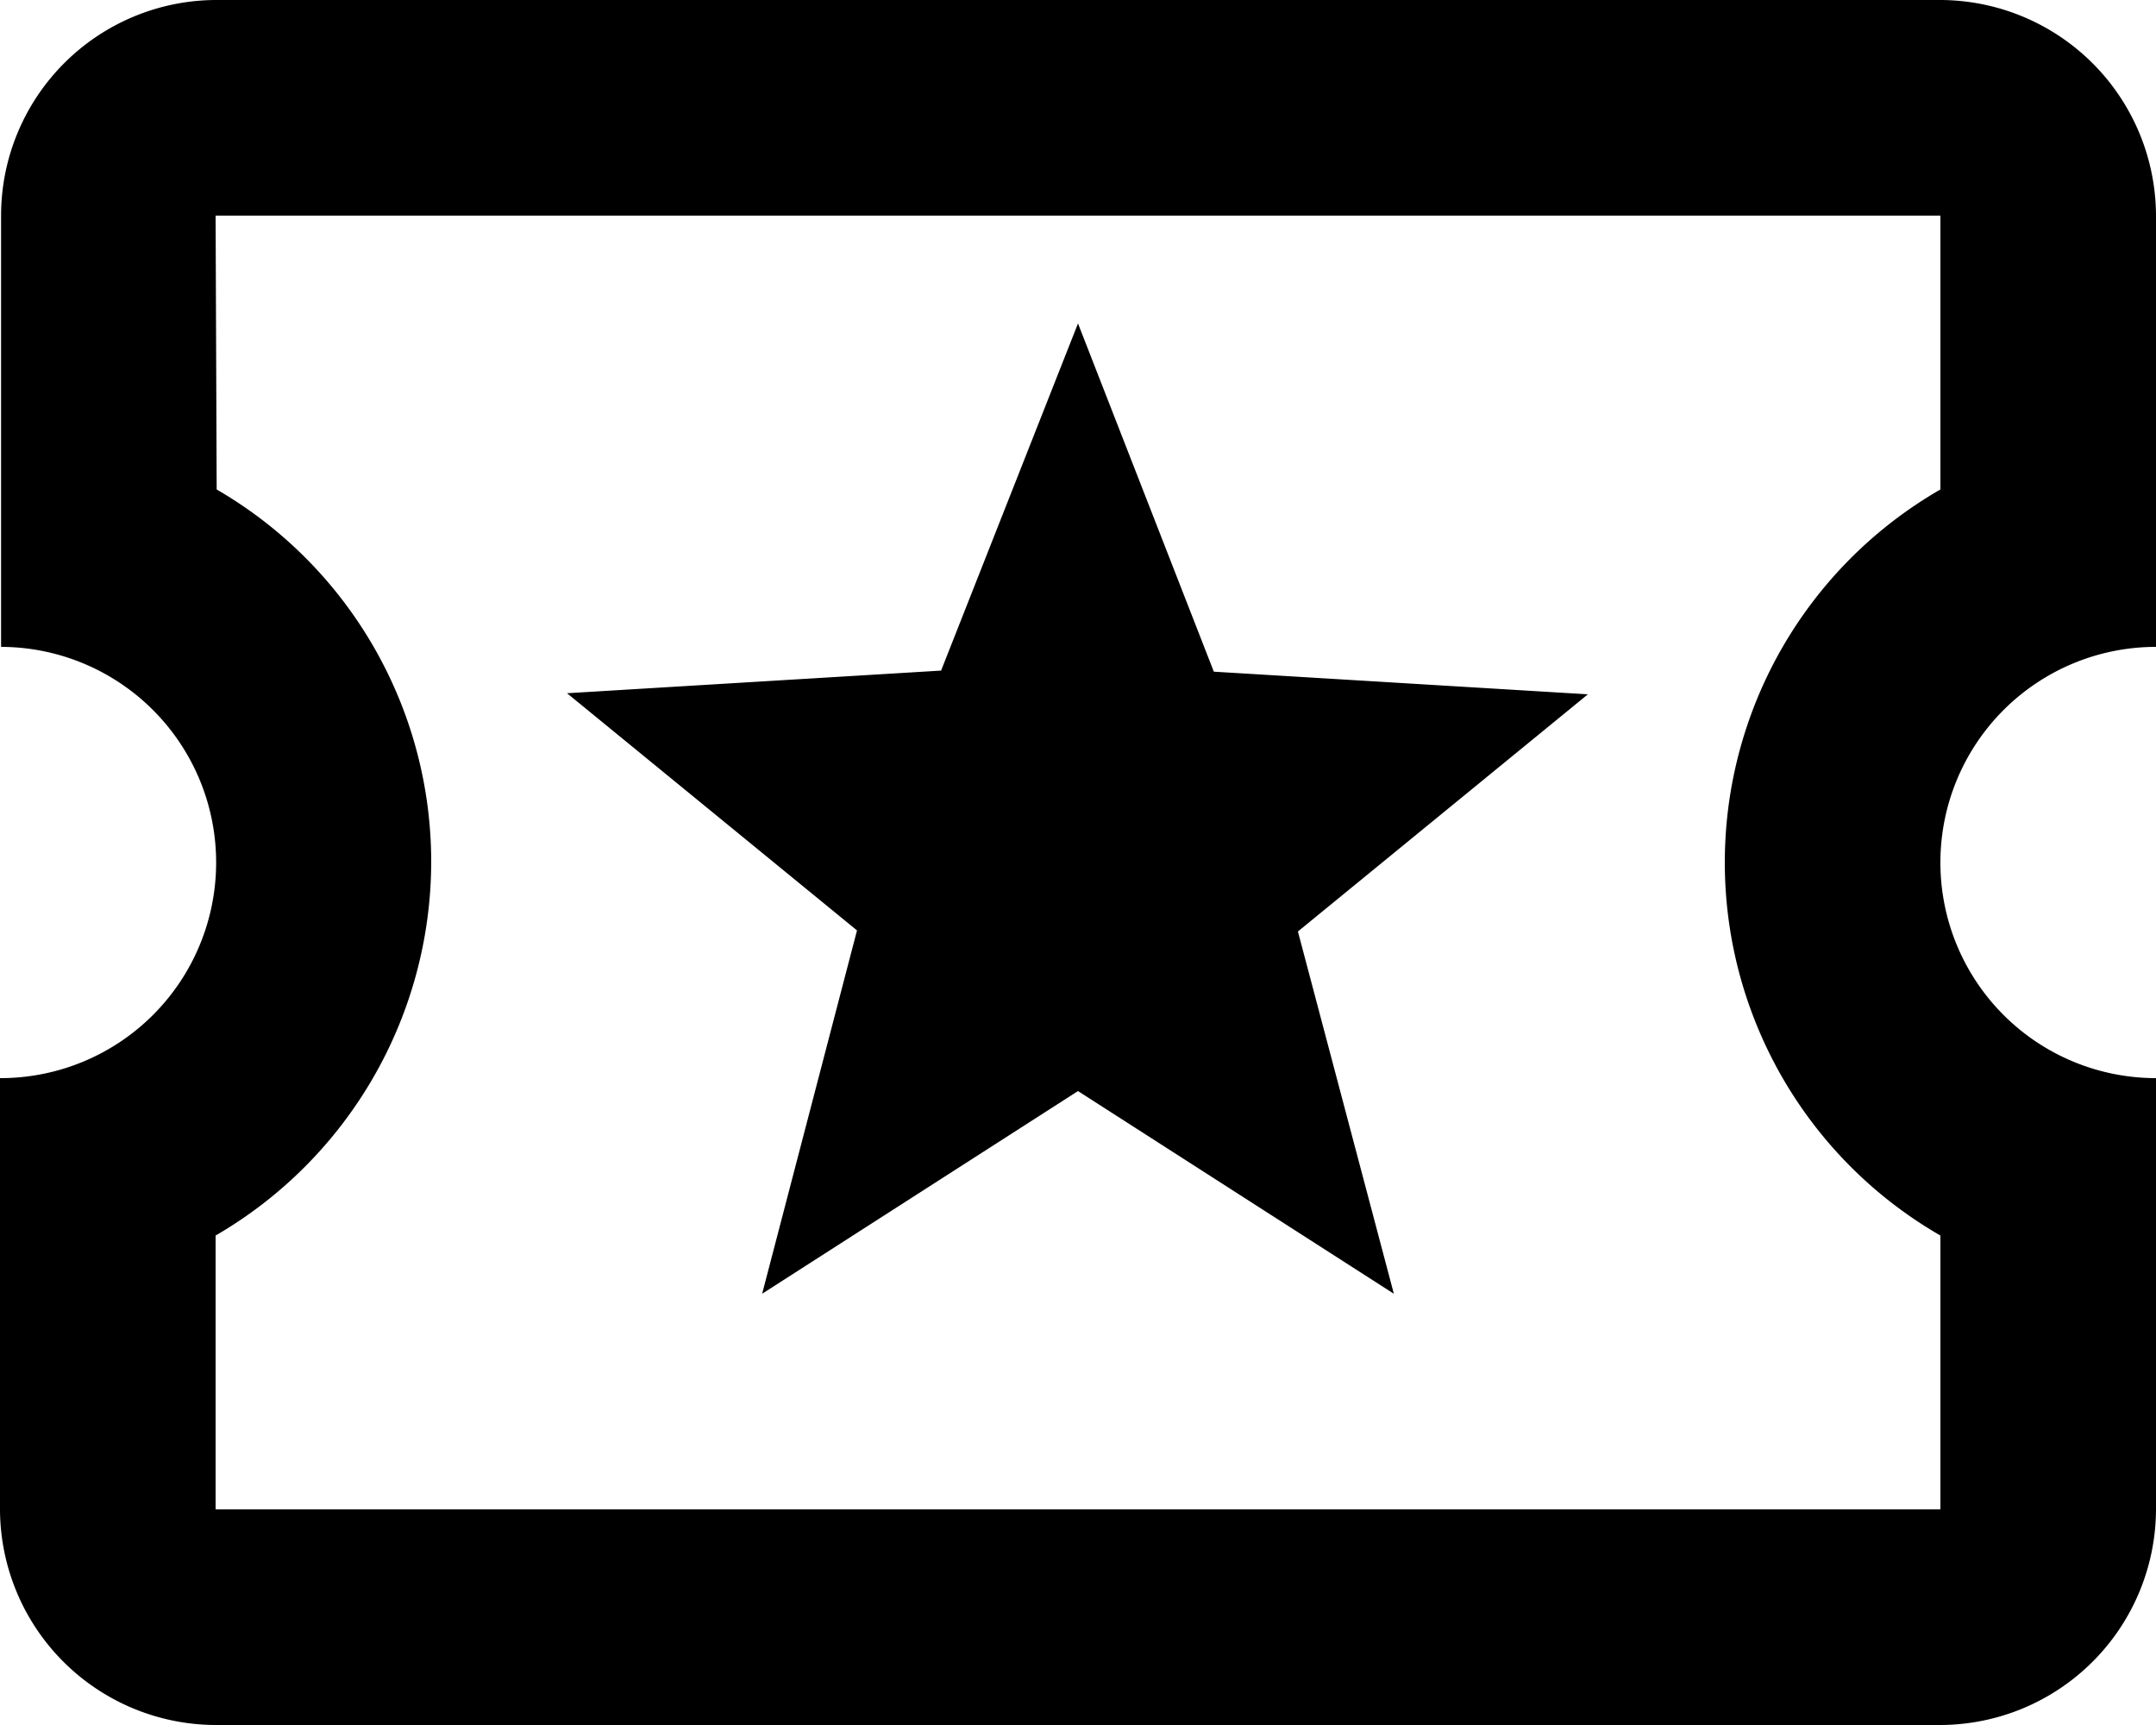 <svg xmlns="http://www.w3.org/2000/svg" width="40" height="32" viewBox="0 0 40 32">
  <path id="Path_145" data-name="Path 145" d="M42,16V8a4.012,4.012,0,0,0-4-4H6A4,4,0,0,0,2.02,8v8A4,4,0,0,1,2,24v8a4.012,4.012,0,0,0,4,4H38a4.012,4.012,0,0,0,4-4V24a4,4,0,0,1,0-8Zm-4-2.92a7.986,7.986,0,0,0,0,13.84V32H6V26.92A8.026,8.026,0,0,0,10,20a7.984,7.984,0,0,0-3.98-6.92L6,8H38ZM16.14,28,22,24.24,27.86,28l-1.78-6.72,5.38-4.4-6.94-.42L22,10l-2.54,6.44-6.94.42,5.38,4.4Z" transform="translate(-2 -4)"/>
</svg>
